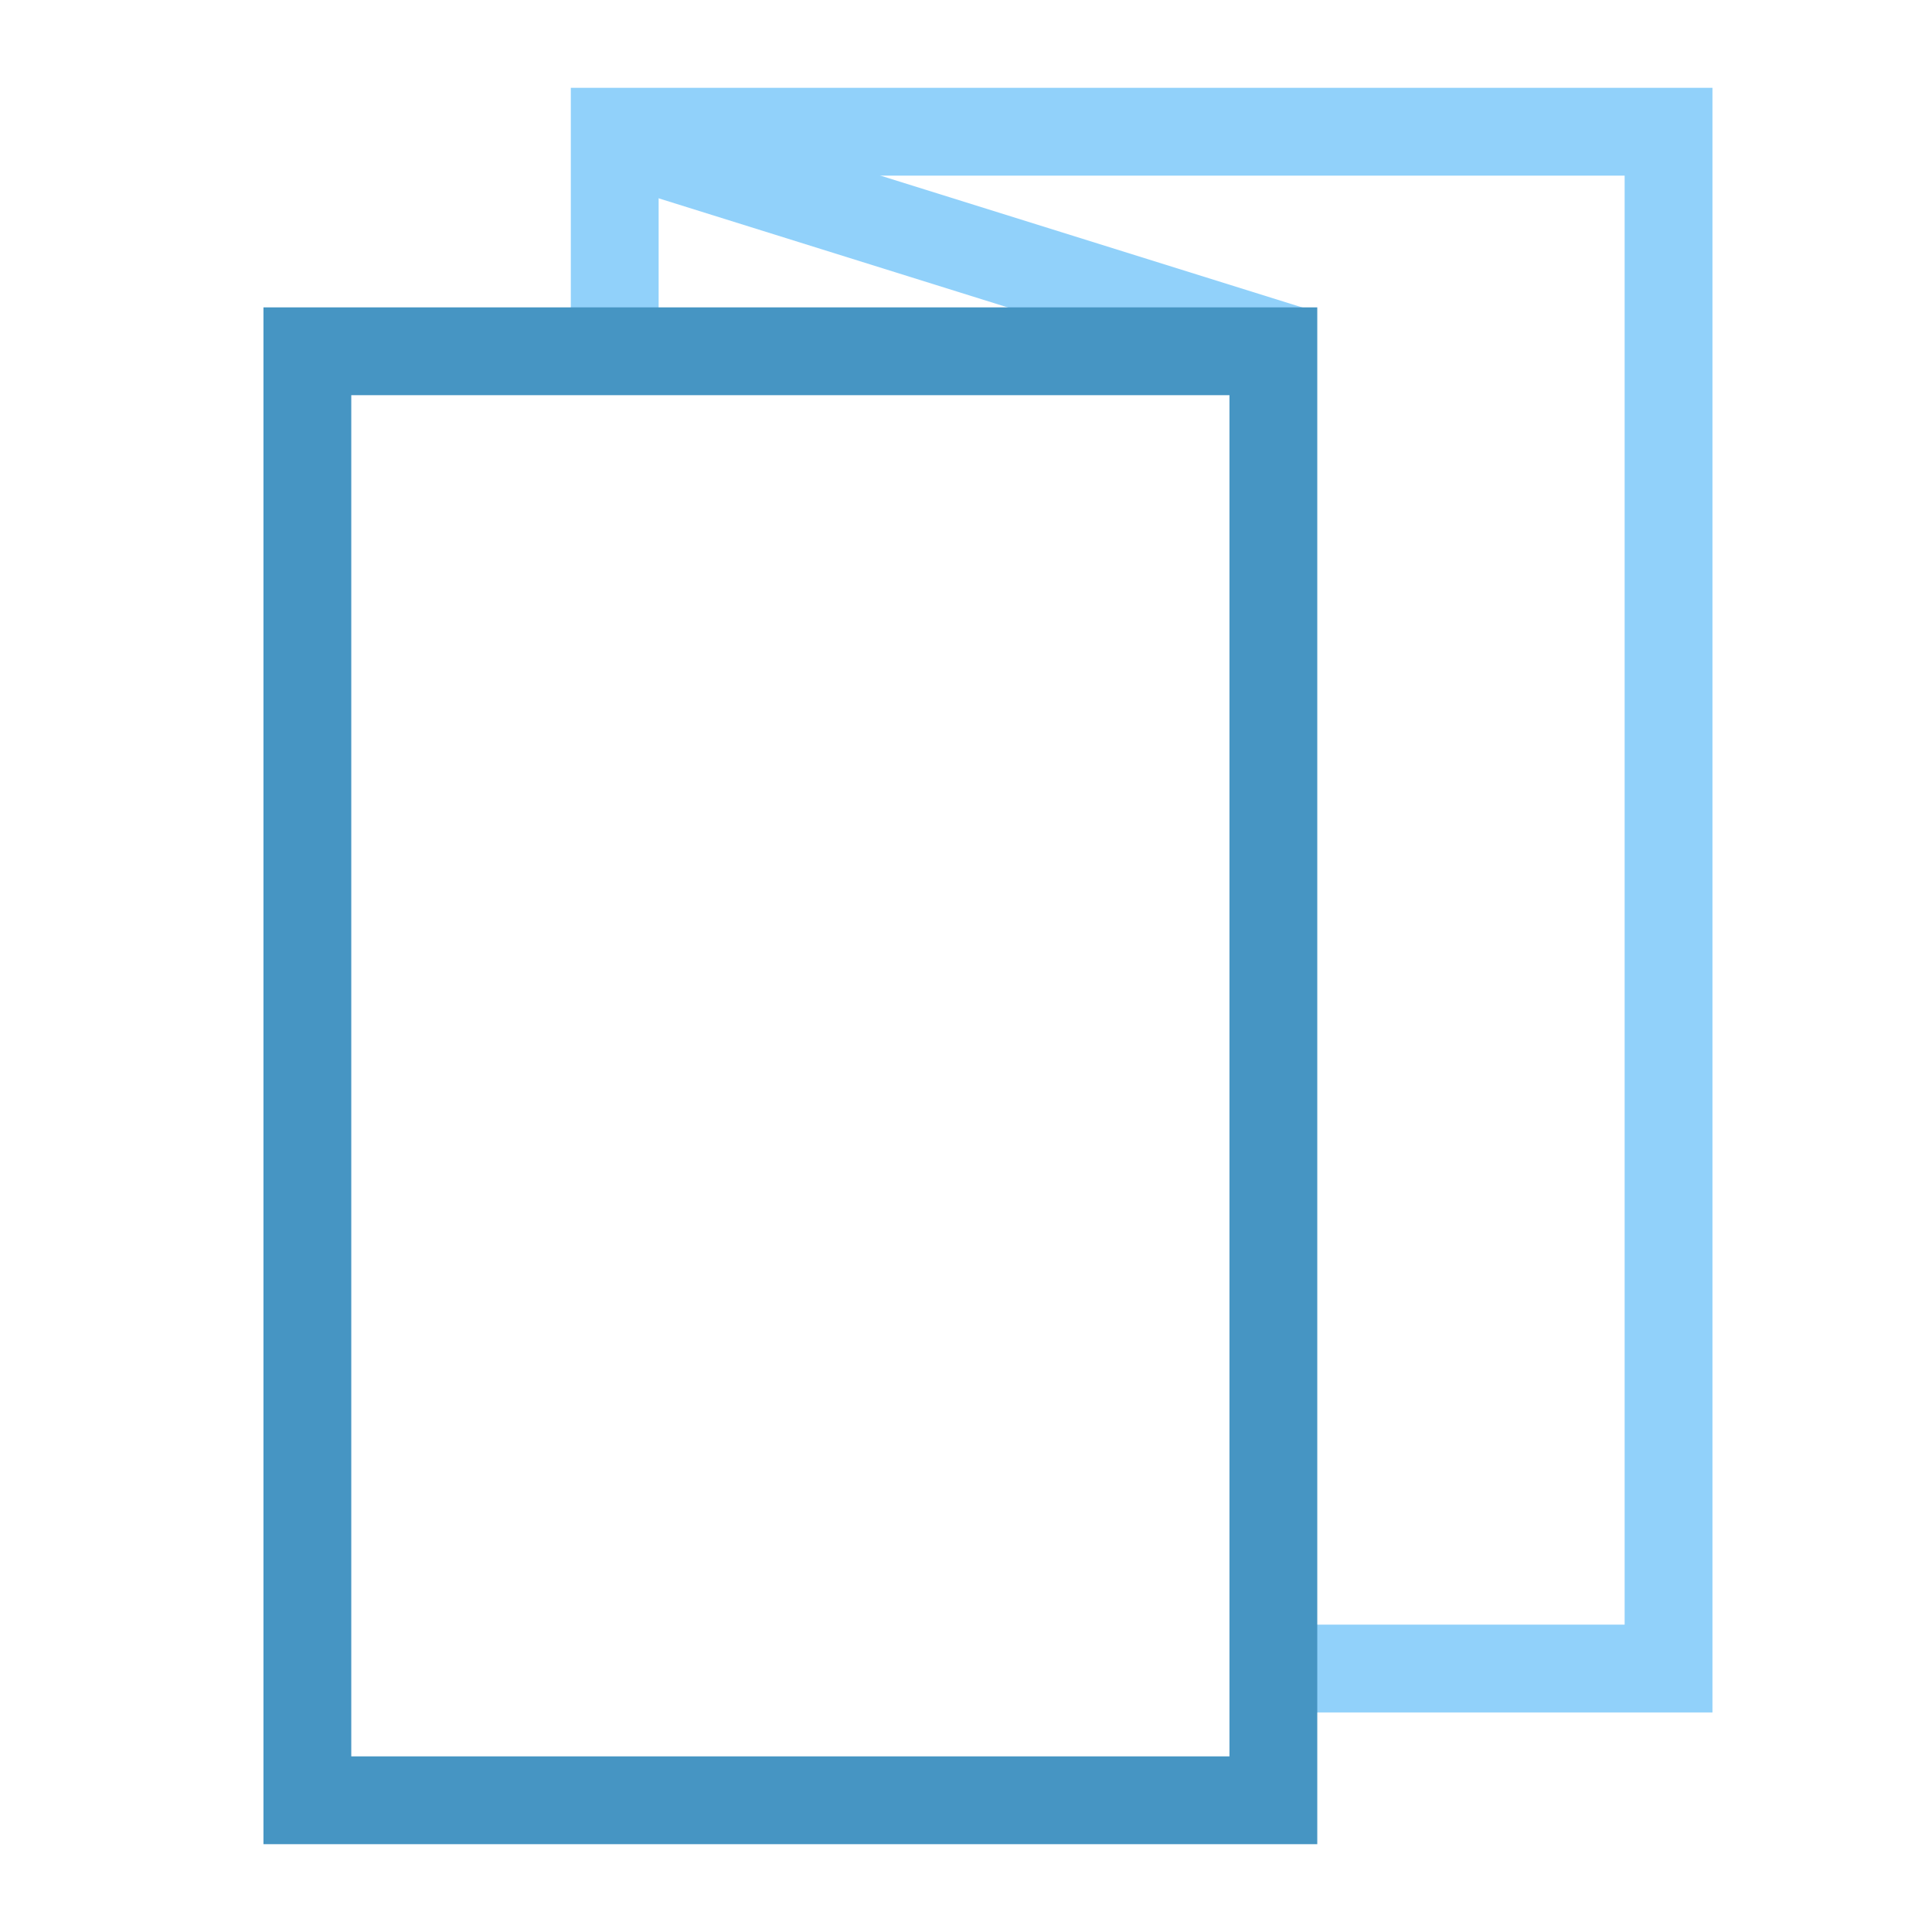 <svg width="44" height="44" viewBox="0 0 44 44" fill="none" xmlns="http://www.w3.org/2000/svg">
<path d="M14 7.773V3H38V38H29.273" stroke="#91D1FA" stroke-width="2"/>
<path d="M13.5 3L29.5 8" stroke="#91D1FA" stroke-width="2"/>
<rect x="7" y="8" width="22" height="33" stroke="#4695C3" stroke-width="2"/>
</svg>
